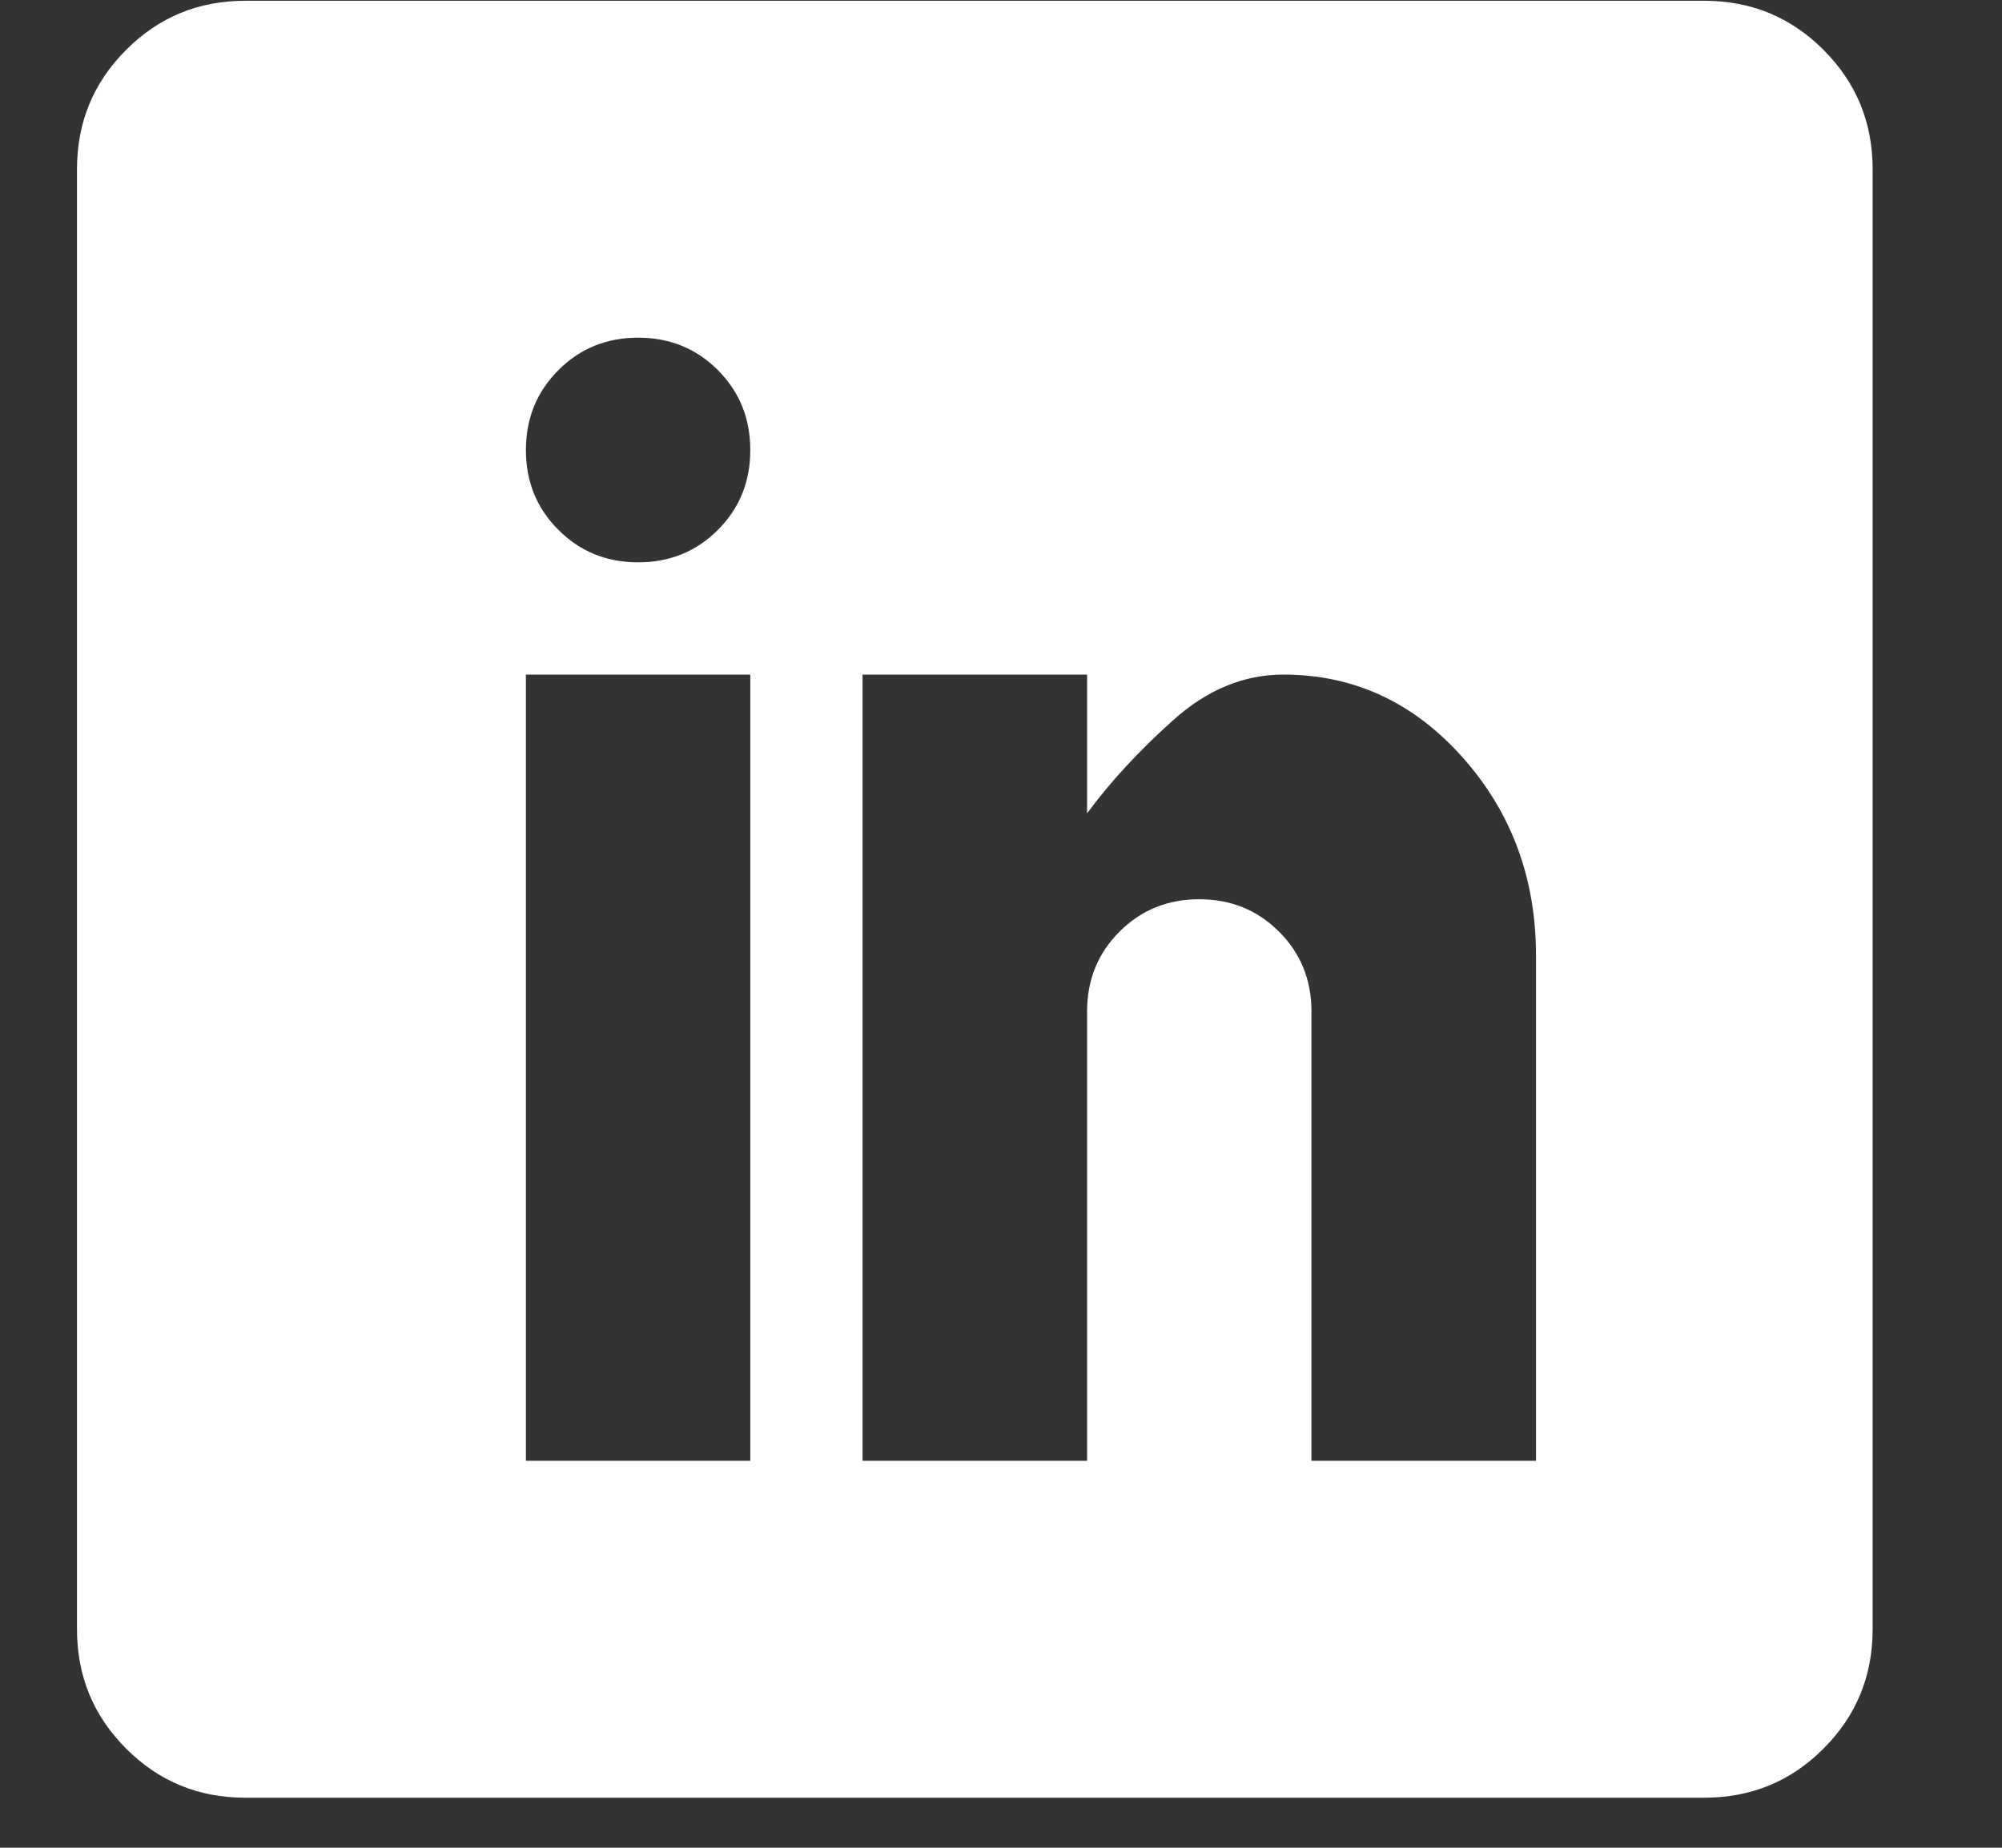 <svg width="13" height="12" viewBox="0 0 13 12" fill="none" xmlns="http://www.w3.org/2000/svg">
<rect x="0" y="0" width="13" height="12" fill="#333333" stroke="none"/>
<g clip-path="url(#clip0_639_1092)">
<path d="M11.067 0.005H1.593C1.289 0.005 1.031 0.111 0.819 0.324C0.606 0.537 0.5 0.795 0.5 1.099V10.581C0.5 10.885 0.606 11.143 0.819 11.356C1.031 11.569 1.289 11.675 1.593 11.675H11.067C11.37 11.675 11.629 11.569 11.841 11.356C12.054 11.143 12.16 10.885 12.16 10.581V1.099C12.16 0.795 12.054 0.537 11.841 0.324C11.629 0.111 11.37 0.005 11.067 0.005ZM4.872 9.487H3.415V4.381H4.872V9.487ZM4.144 3.652C3.939 3.652 3.766 3.582 3.626 3.441C3.485 3.301 3.415 3.128 3.415 2.923C3.415 2.717 3.485 2.545 3.626 2.404C3.766 2.263 3.939 2.193 4.144 2.193C4.349 2.193 4.521 2.263 4.662 2.404C4.802 2.545 4.872 2.717 4.872 2.923C4.872 3.128 4.802 3.301 4.662 3.441C4.521 3.582 4.349 3.652 4.144 3.652ZM9.974 9.487H8.516V6.569C8.516 6.364 8.446 6.191 8.306 6.051C8.165 5.91 7.992 5.84 7.787 5.84C7.583 5.84 7.41 5.91 7.269 6.051C7.129 6.191 7.059 6.364 7.059 6.569V9.487H5.601V4.381H7.059V5.282C7.211 5.076 7.397 4.875 7.617 4.678C7.837 4.48 8.076 4.381 8.334 4.381C8.79 4.381 9.177 4.56 9.496 4.917C9.814 5.274 9.974 5.703 9.974 6.205V9.487Z" fill="white"/>
</g>
<defs>
<clipPath id="clip0_639_1092">
<rect width="11.66" height="11.68" fill="white" transform="matrix(1 0 0 -1 0.5 11.68)"/>
</clipPath>
</defs>
</svg>
